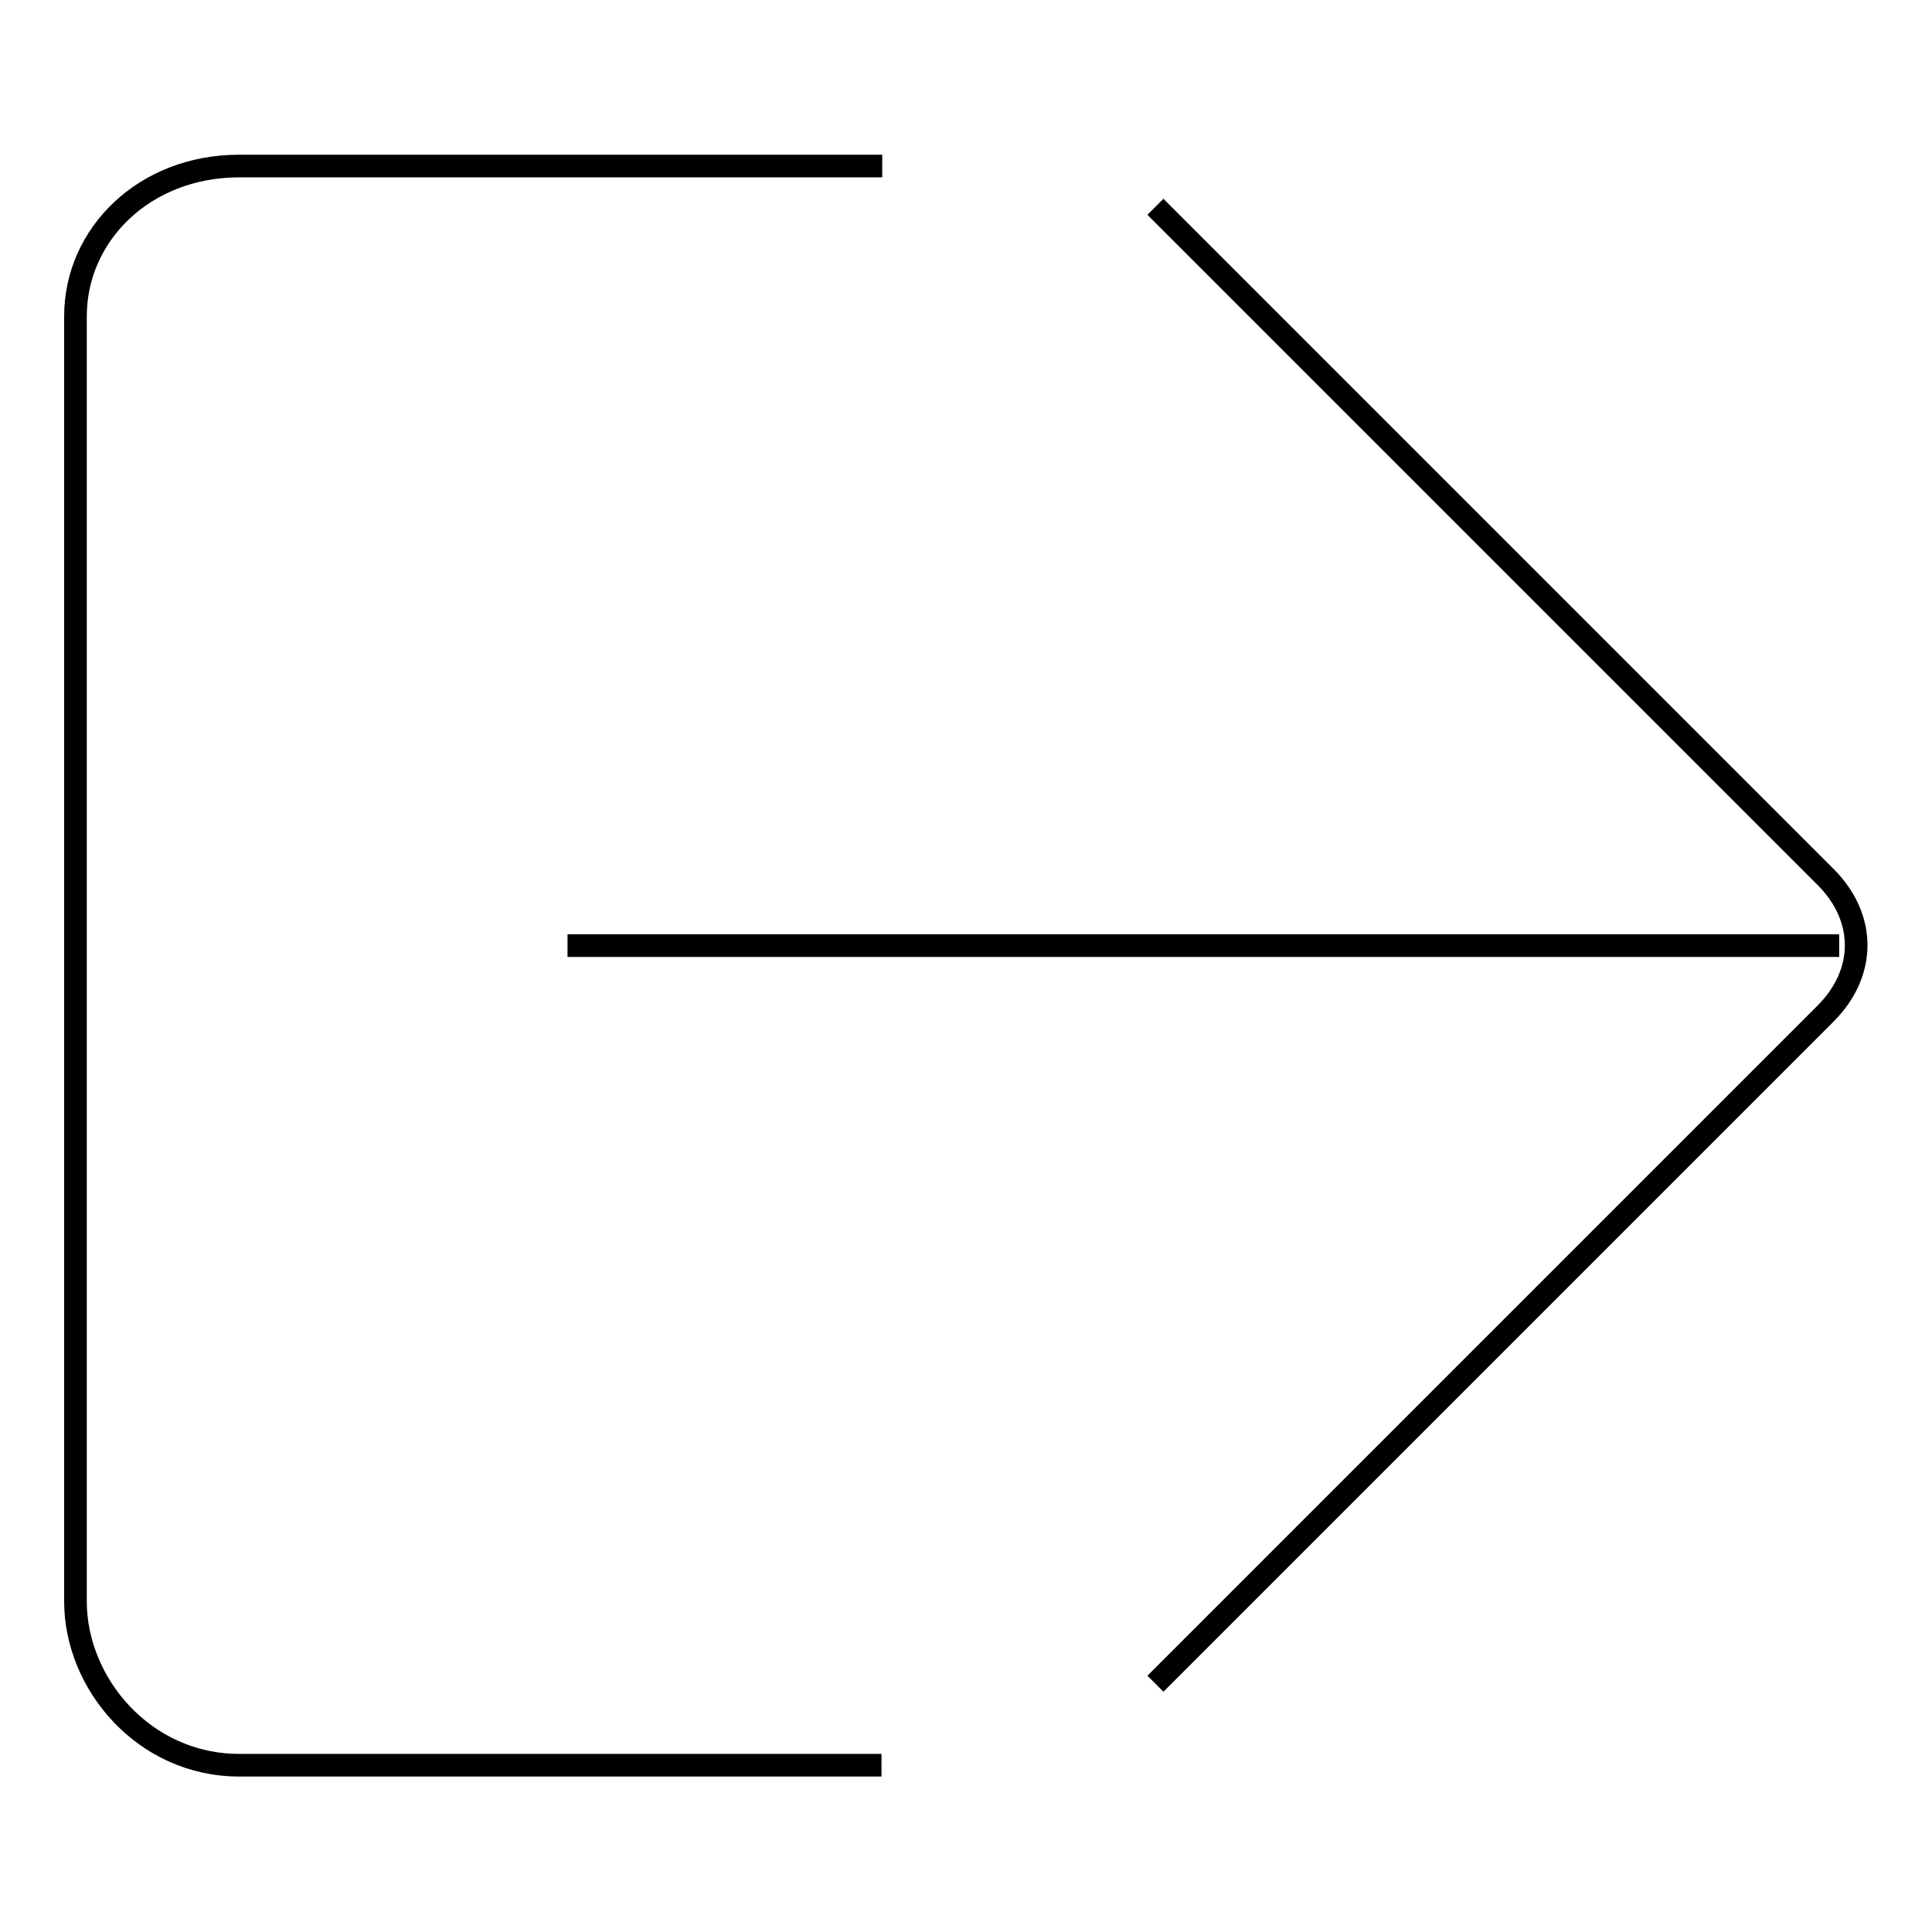 <?xml version="1.0" encoding="utf-8"?>
<!-- Svg Vector Icons : http://www.onlinewebfonts.com/icon -->
<!DOCTYPE svg PUBLIC "-//W3C//DTD SVG 1.1//EN" "http://www.w3.org/Graphics/SVG/1.1/DTD/svg11.dtd">
<svg version="1.1" xmlns="http://www.w3.org/2000/svg" xmlns:xlink="http://www.w3.org/1999/xlink" x="0px" y="0px" viewBox="0 0 256 256" enable-background="new 0 0 256 256" xml:space="preserve">
<g><g><path stroke-width="3" fill-opacity="0" stroke="#000000"  d="M116.9,22H31.7C19.1,22,10,31.1,10,41.9v170.3c0,10.9,9.1,21.7,21.7,21.7h85.1"/><path stroke-width="3" fill-opacity="0" stroke="#000000"  d="M87.9,134.3"/><path stroke-width="3" fill-opacity="0" stroke="#000000"  d="M153.1,27.4l88.8,88.8c5.4,5.4,5.4,12.7,0,18.1l-88.8,88.8"/><path stroke-width="3" fill-opacity="0" stroke="#000000"  d="M243.7,125.3H75.2H243.7z"/></g></g>
</svg>